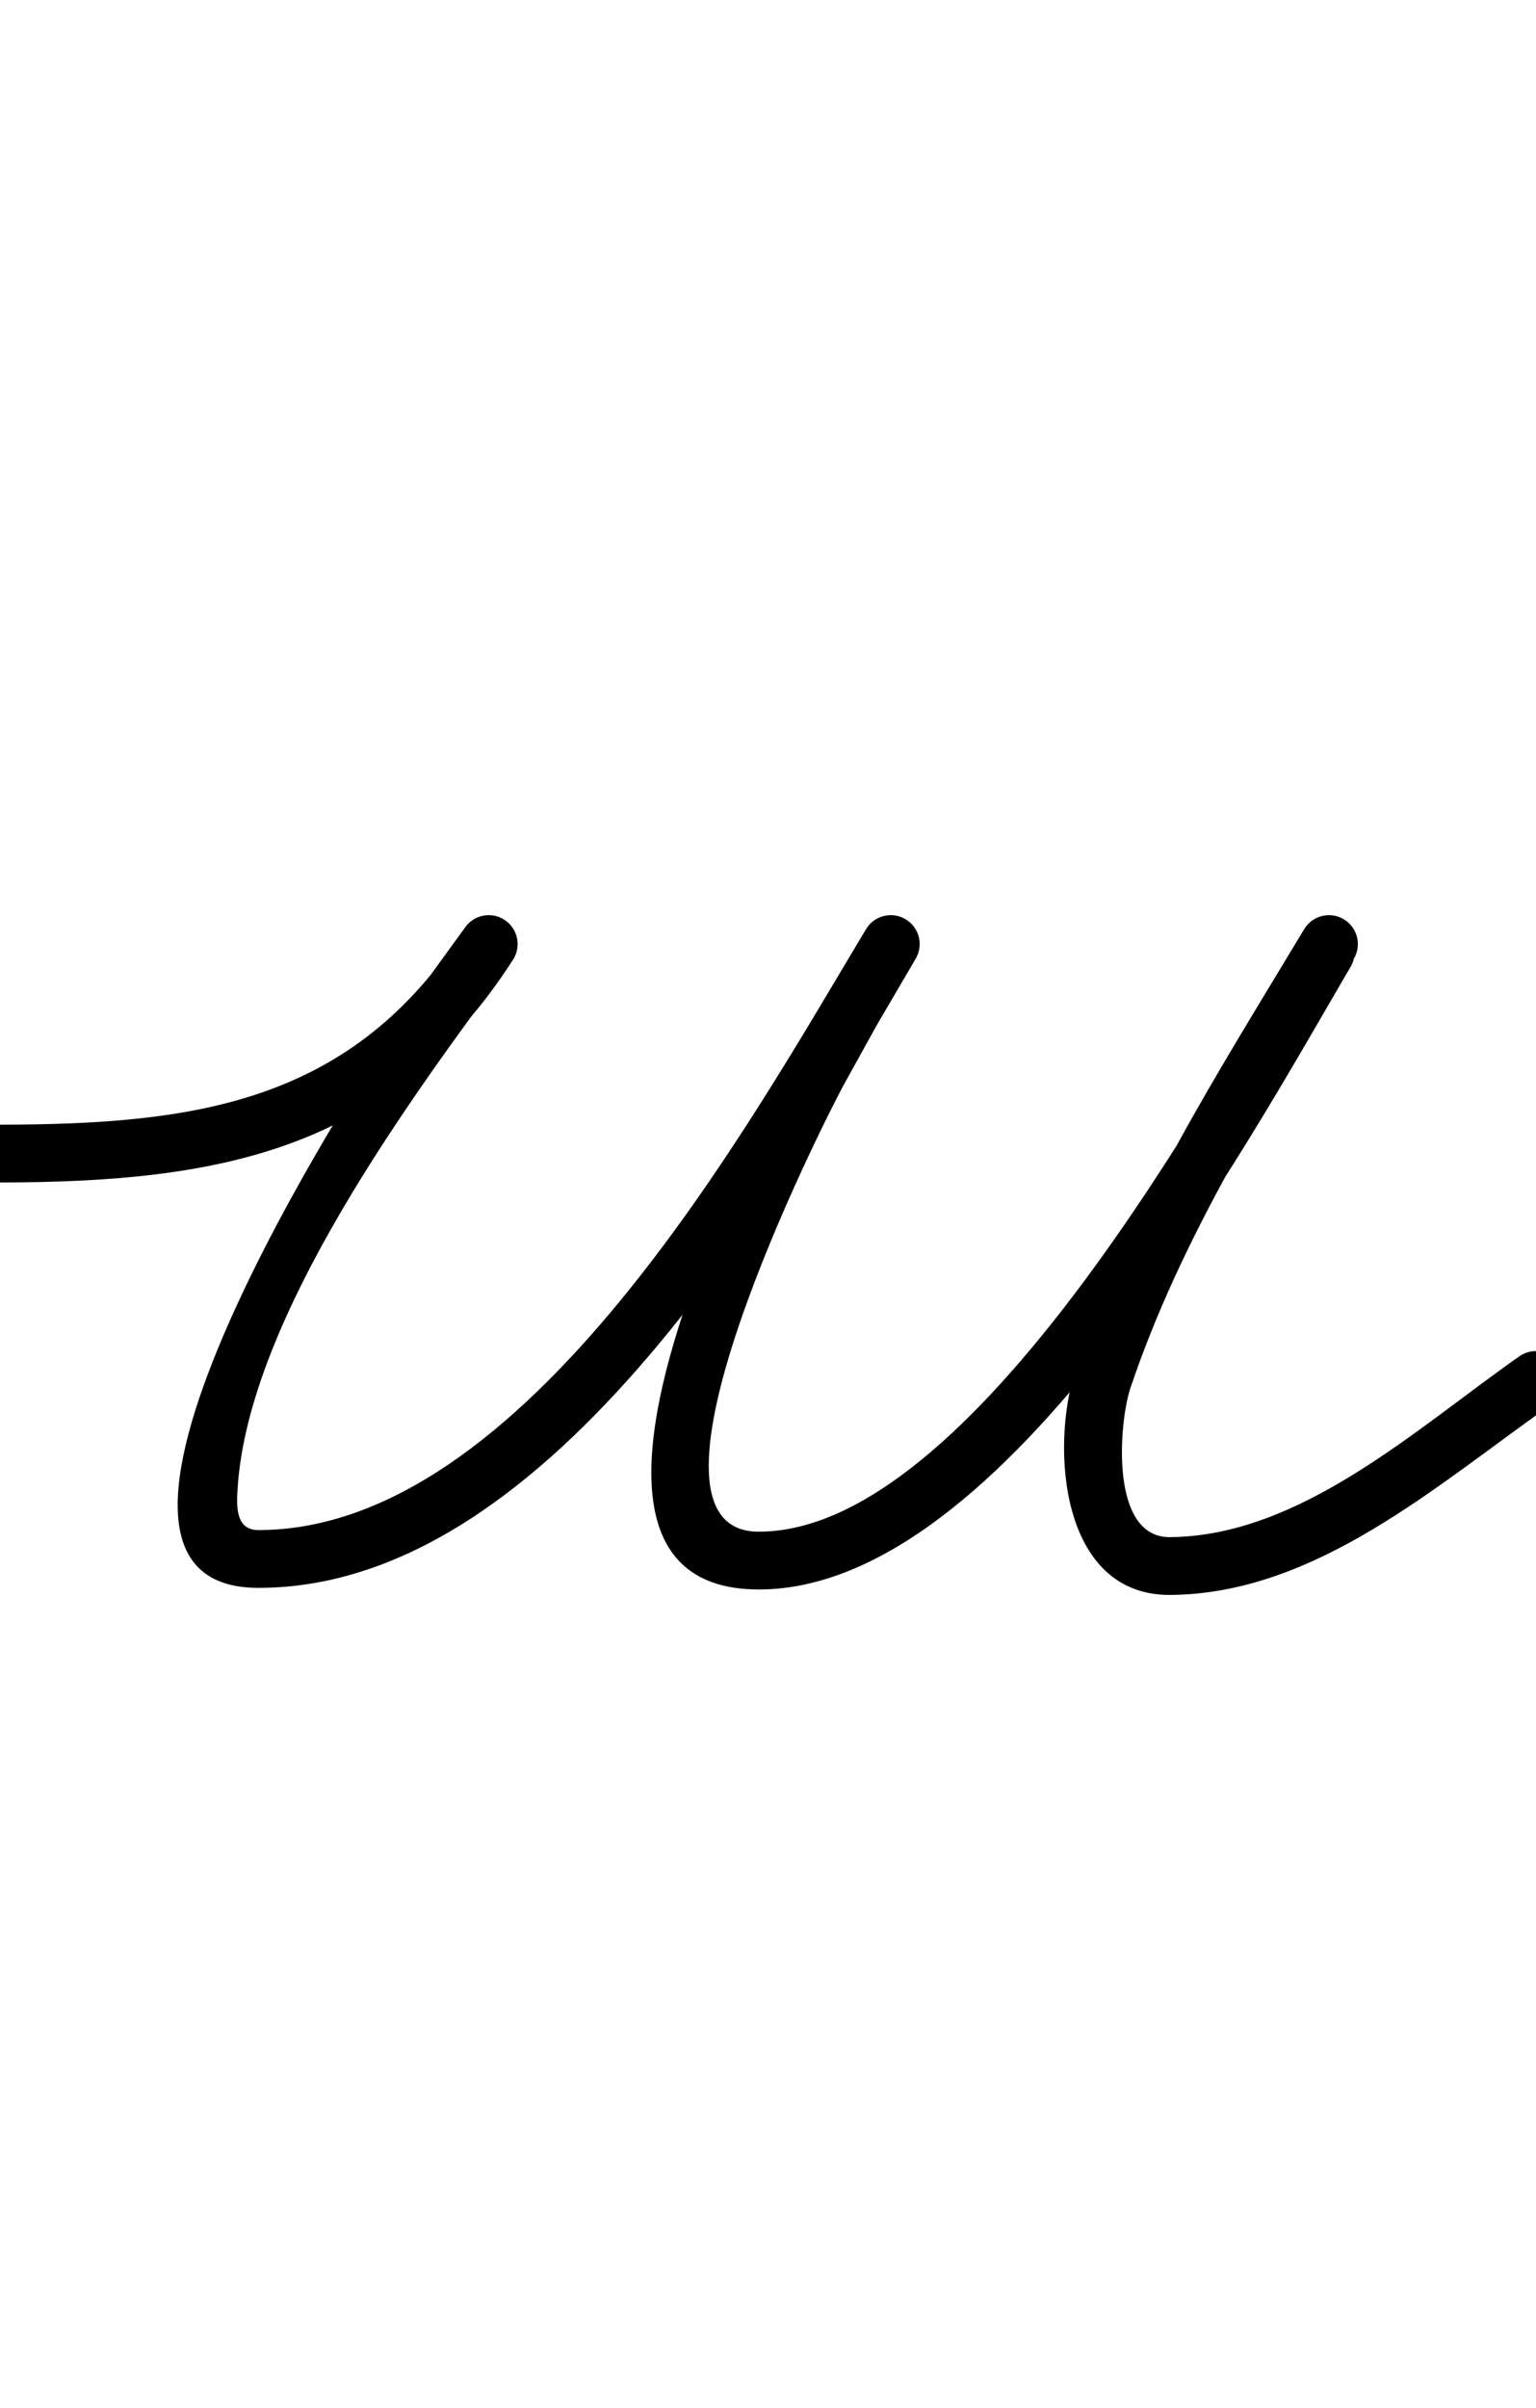 <?xml version="1.0" encoding="UTF-8"?>
<svg xmlns="http://www.w3.org/2000/svg" xmlns:inkscape="http://www.inkscape.org/namespaces/inkscape" xmlns:sodipodi="http://sodipodi.sourceforge.net/DTD/sodipodi-0.dtd" xmlns:svg="http://www.w3.org/2000/svg" version="1.1" viewBox="0 -350 638 1000">
    <sodipodi:namedview pagecolor="#ffffff" bordercolor="#666666" borderopacity="1.0" showgrid="true">
        <inkscape:grid id="grid№1" type="xygrid" dotted="false" enabled="true" visible="true" empspacing="10" />
        <sodipodi:guide id="baseline" position="0.00,350.00" orientation="0.00,1.00" />
    </sodipodi:namedview>
    <g id="glyph">
        <path d="M -12 129.017C -11.991 135.644 -6.611 141.009 0.017 141C 89.769 140.874 161.826 128.383 213.099 48.481C 216.679 42.903 215.059 35.48 209.481 31.901C 203.903 28.321 196.48 29.941 192.901 35.519C 192.901 35.519 192.901 35.519 192.901 35.519C 146.38 108.015 81.254 116.886 -0.017 117C -6.644 117.009 -12.009 122.389 -12 129.017ZM 193.36 34.853C 193.36 34.853 193.36 34.853 193.36 34.853C 188.482 41.576 183.604 48.299 178.578 55.226C 173.979 61.849 169.381 68.473 164.643 75.297C 150.679 95.869 11.3 309.333 107.333 309.333C 230.8 309.333 325.627 139.149 380.286 48.18C 383.699 42.5 381.861 35.127 376.18 31.714C 370.5 28.301 363.127 30.139 359.714 35.82C 310.958 116.964 218.396 285.333 107.333 285.333C 97.93 285.333 98.233 275.764 98.671 268.434C 102.943 196.931 171.737 104.317 212.64 49.147C 216.587 43.823 215.471 36.307 210.147 32.36C 204.823 28.413 197.307 29.529 193.36 34.853ZM 359.645 35.935C 359.623 35.974 359.737 35.781 359.714 35.82C 343.705 62.463 199.52 309.706 314.969 310C 417.885 310.262 518.069 124.519 561.014 51.411C 564.37 45.697 562.459 38.343 556.745 34.986C 551.03 31.63 543.677 33.541 540.32 39.255C 503.819 101.393 403.84 286.226 315.031 286C 255.55 285.849 342.794 114.727 349.992 101.317C 354.814 92.603 359.494 84.147 364.175 75.69C 369.653 66.337 374.969 57.259 380.355 48.065C 383.704 42.346 381.783 34.995 376.065 31.645C 370.346 28.296 362.995 30.217 359.645 35.935ZM 558.181 31.714C 552.5 28.301 545.127 30.139 541.714 35.82C 506.15 95.008 468.71 153.279 446.622 219.187C 446.622 219.187 446.61 219.222 446.599 219.258C 446.587 219.293 446.575 219.329 446.575 219.329C 436.424 250.922 440.415 312.263 485.789 312.263C 485.79 312.263 485.805 312.263 485.82 312.263C 485.835 312.263 485.85 312.263 485.85 312.263C 546.74 311.957 597.276 266.164 644.883 232.83C 650.312 229.029 651.631 221.546 647.83 216.117C 644.029 210.688 636.546 209.369 631.117 213.17C 631.117 213.17 631.117 213.17 631.117 213.17C 588.242 243.192 540.137 287.99 485.729 288.263C 485.729 288.263 485.744 288.263 485.759 288.263C 485.774 288.263 485.79 288.263 485.789 288.263C 460.841 288.263 464.837 240.949 469.425 226.671C 469.425 226.671 469.413 226.707 469.401 226.742C 469.39 226.778 469.378 226.813 469.378 226.813C 490.888 162.631 527.649 105.826 562.286 48.18C 565.699 42.5 563.861 35.127 558.181 31.714Z" />
    </g>
</svg>
